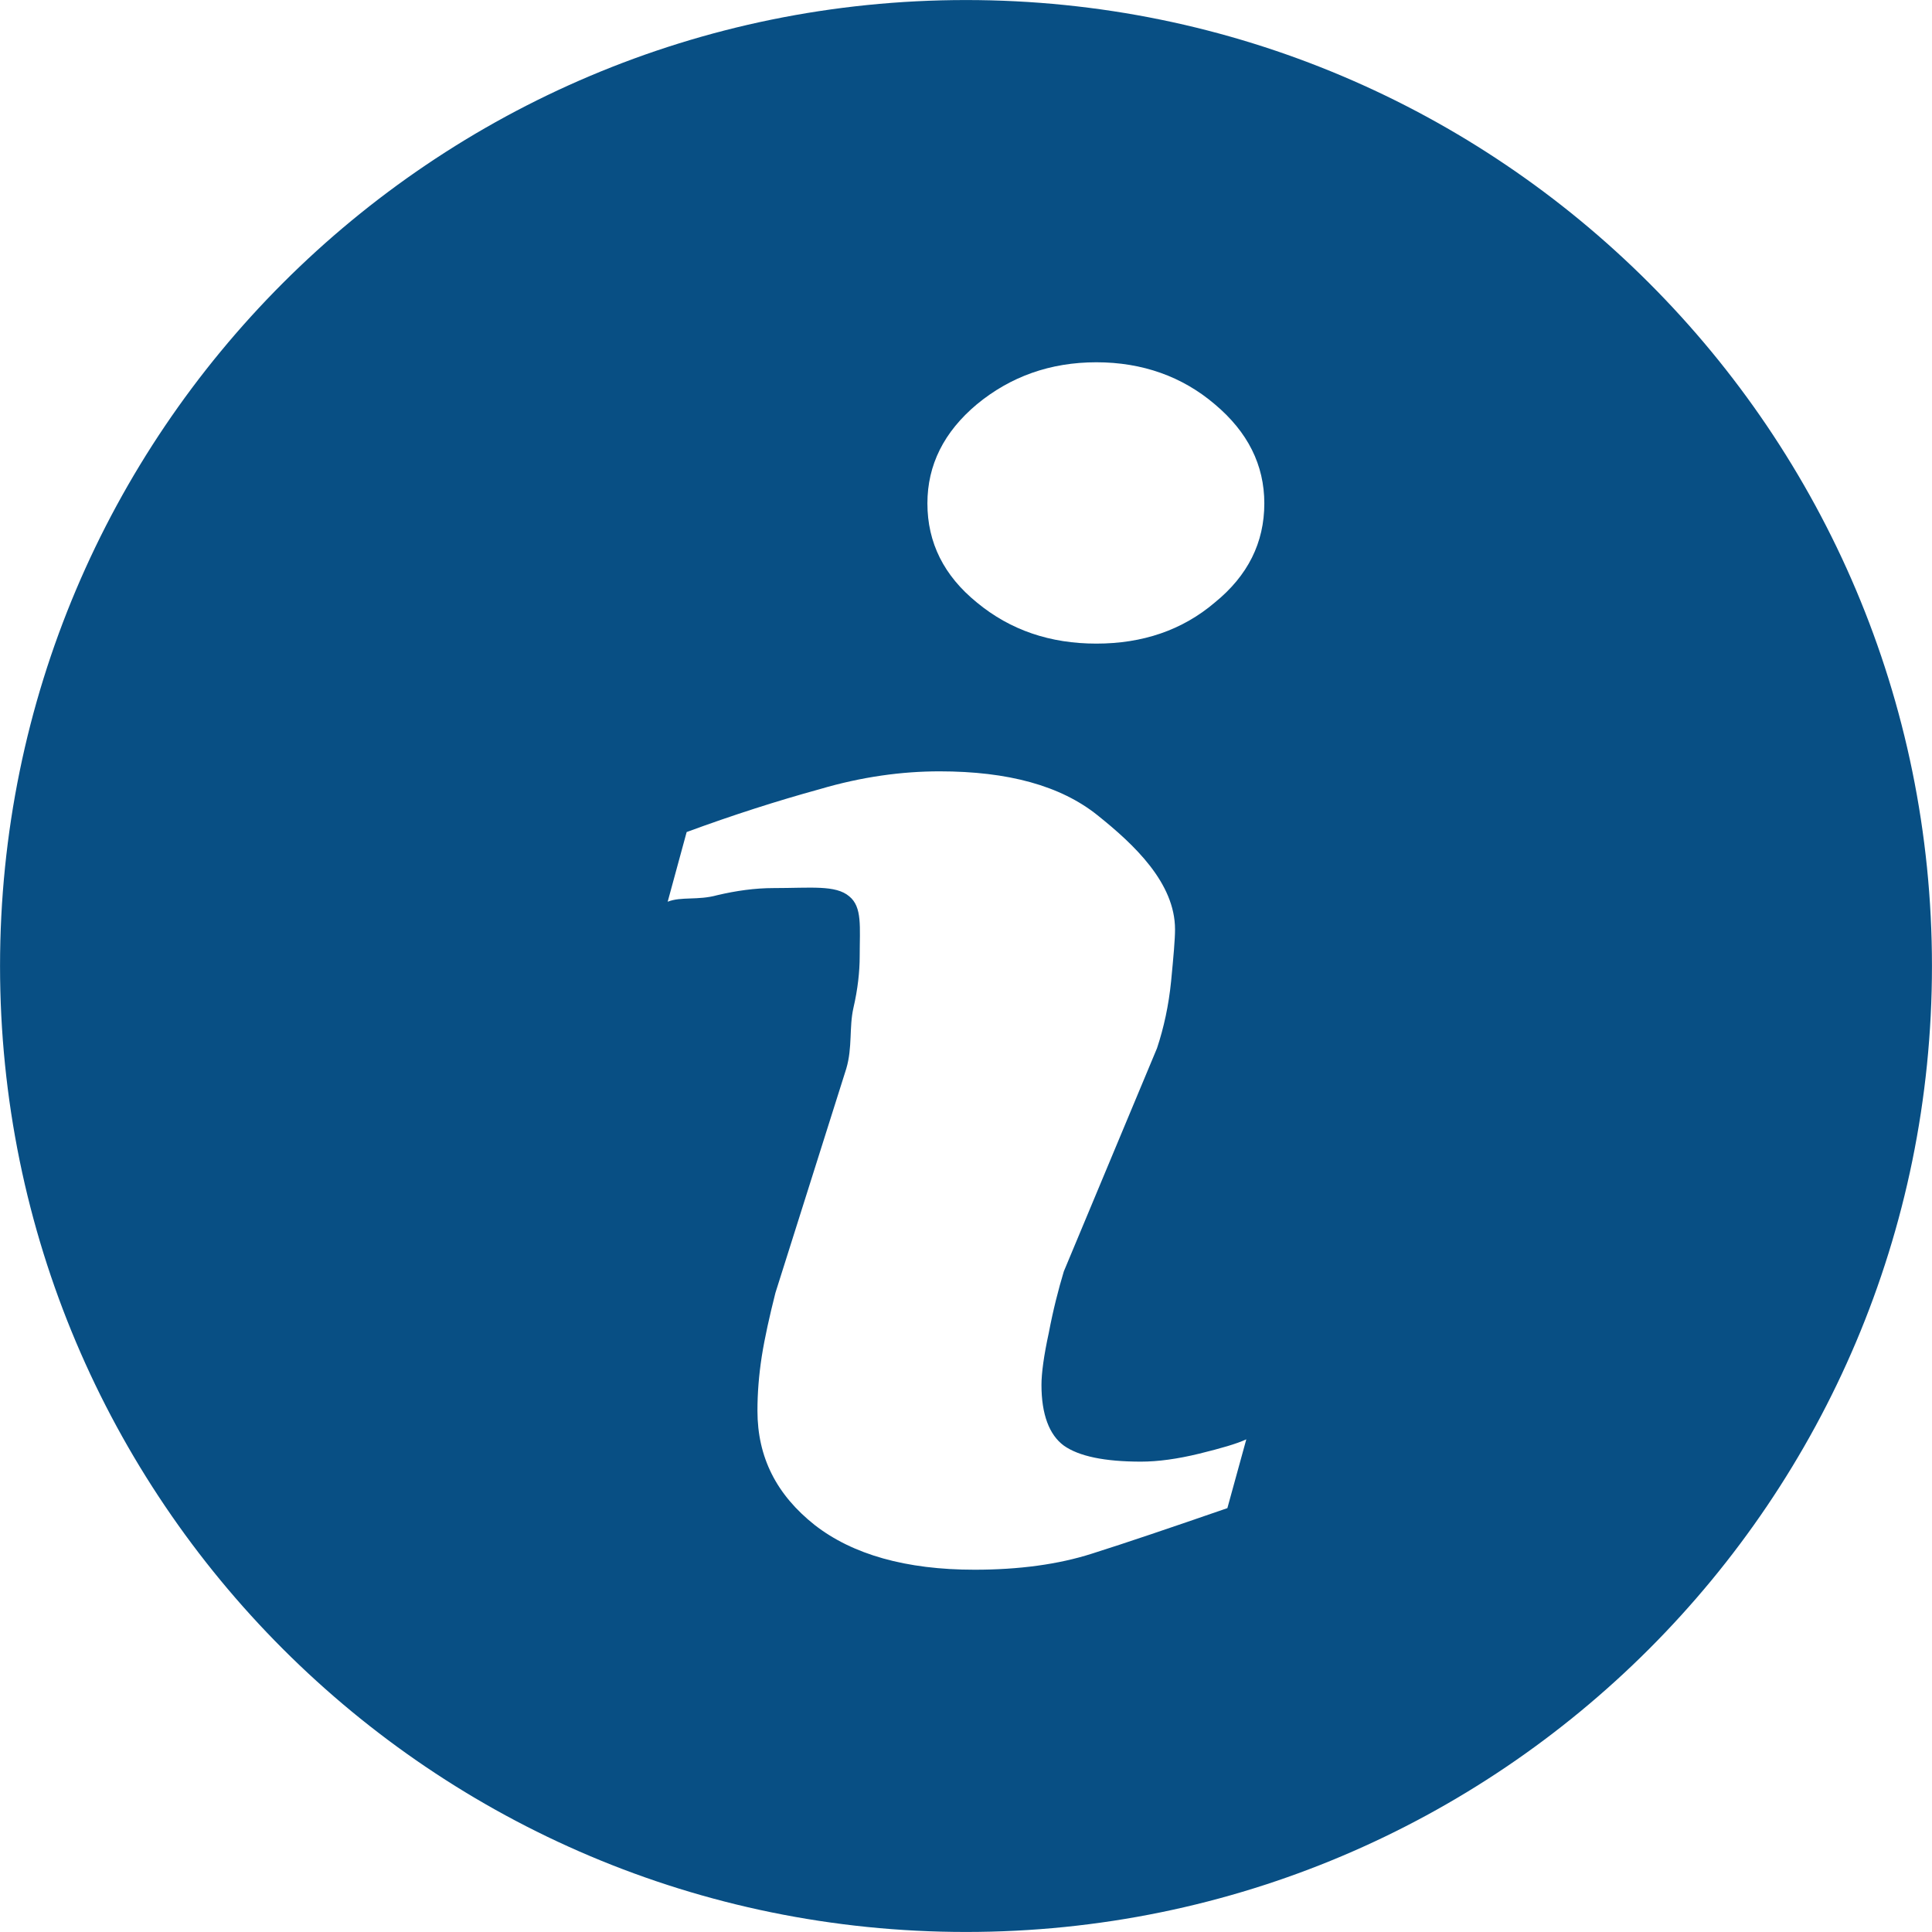 <svg xmlns="http://www.w3.org/2000/svg" xmlns:xlink="http://www.w3.org/1999/xlink" class="icon" viewBox="0 0 1024 1024" width="48" height="48"><path d="M512 0.021c-282.759 0-511.979 229.22-511.979 511.979s229.22 511.979 511.979 511.979c282.753 0 511.979-229.22 511.979-511.979S794.753 0.021 512 0.021zM650.535 799.341c-30.111 10.406-53.771 18.431-71.78 24.12-17.759 5.683-38.609 8.524-62.269 8.524-36.28 0-64.599-8.058-84.656-23.679-20.332-16.089-30.367-35.954-30.367-60.574 0-9.466 0.767-18.936 2.297-28.87 1.568-9.932 4.122-21.304 7.226-33.618l37.547-118.811c3.353-11.34 1.453-21.746 3.788-32.178 2.317-9.932 3.334-19.398 3.334-27.43 0-15.647 1.434-26.053-5.529-31.743-7.219-6.15-20.313-4.384-40.139-4.384-9.804 0-19.833 1.408-29.855 3.776-10.29 2.848-19.032 0.608-26.252 3.456l10.06-36.926c24.427-8.998 48.087-16.562 70.5-22.719 22.393-6.618 43.723-9.458 63.549-9.458 36.274 0 64.094 7.584 83.632 23.206 19.551 15.622 41.17 35.96 41.17 60.58 0 5.216-0.8 14.214-2.08 27.461-1.274 12.774-3.859 24.614-7.468 35.486L563.844 673.881c-2.848 9.466-5.658 20.364-7.987 32.677-2.586 11.84-3.859 21.304-3.859 27.455 0 15.622 4.115 26.494 11.846 32.184 7.981 5.658 21.618 8.499 40.901 8.499 9.011 0 19.321-1.408 30.878-4.224 11.564-2.842 19.801-5.216 24.946-7.59L650.535 799.341zM643.86 319.355c-17.241 14.681-38.316 21.772-62.769 21.772-24.435 0-45.54-7.09-63.306-21.772-17.496-14.214-26.239-31.71-26.239-52.548 0-20.37 8.742-37.893 26.239-52.548 17.766-14.656 38.872-22.246 63.306-22.246 24.421 0 45.528 7.558 62.769 22.246 17.496 14.681 26.258 32.21 26.258 52.548C670.118 287.644 661.357 305.142 643.86 319.355z" fill="#084F84"></path></svg>